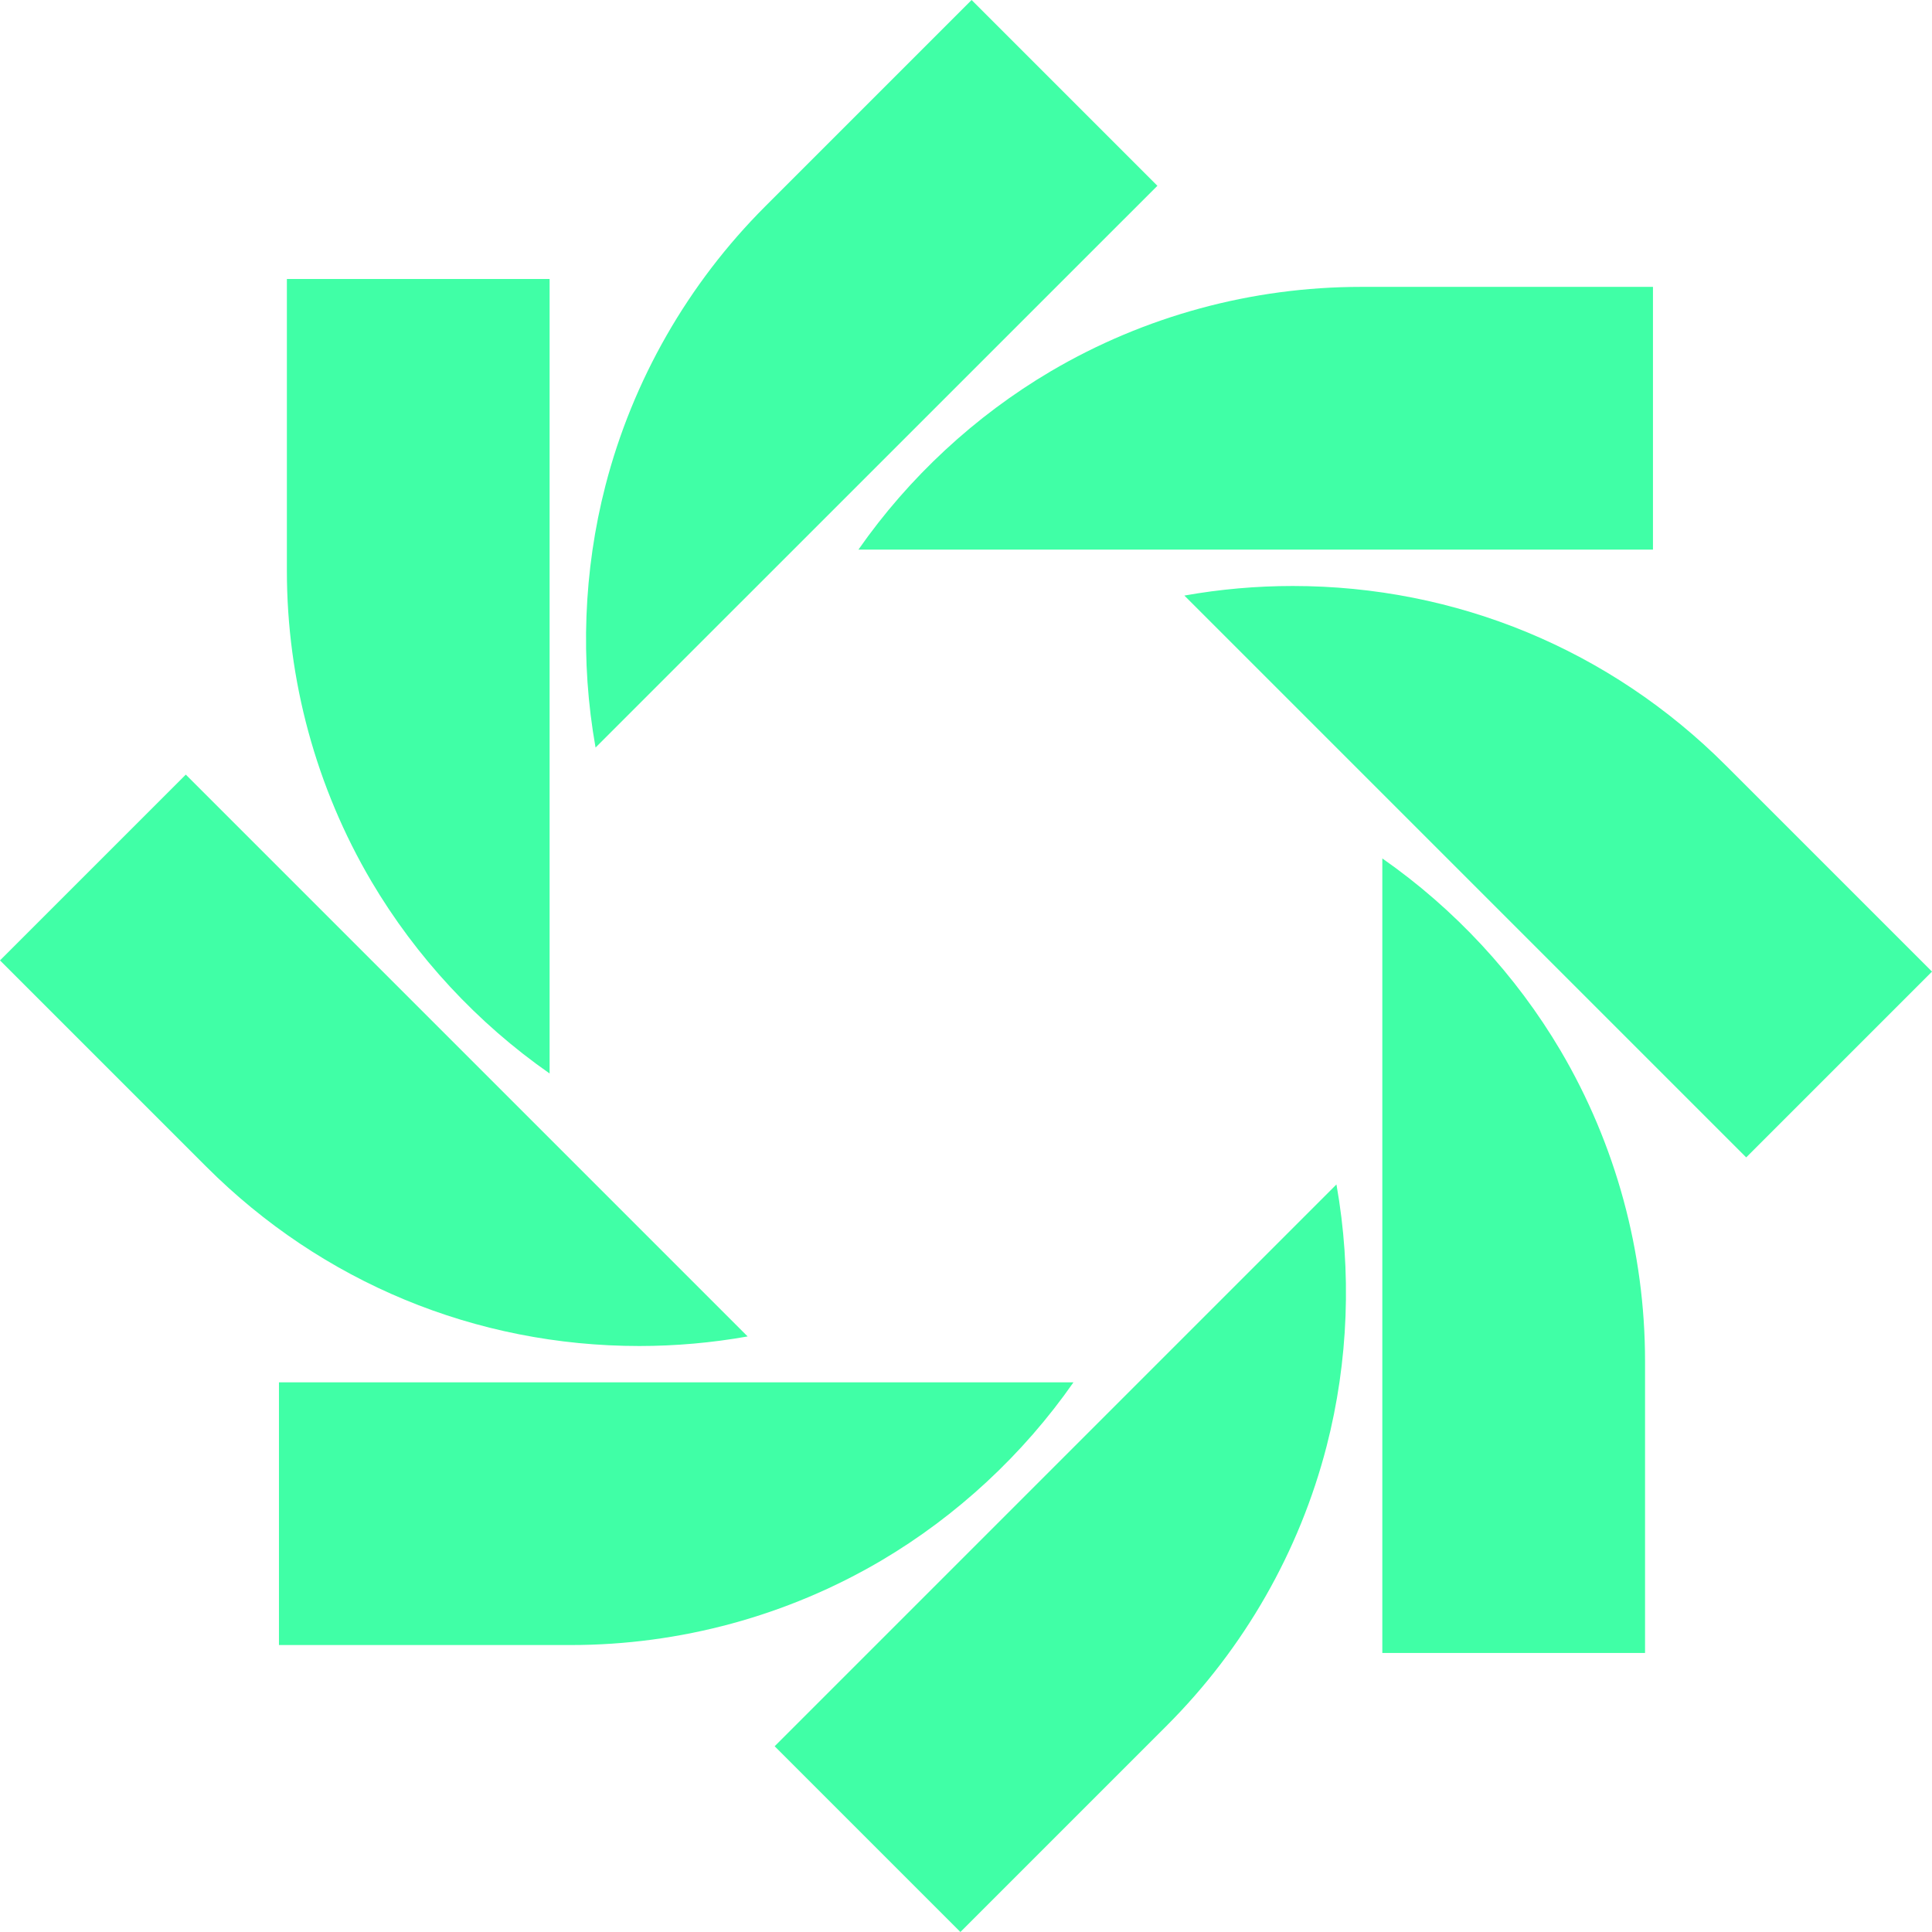 <?xml version="1.0" encoding="UTF-8"?>
<svg xmlns="http://www.w3.org/2000/svg" id="Livello_2" viewBox="0 0 246.35 246.35">
  <defs>
    <style>.cls-1{fill:#40ffa6;}</style>
  </defs>
  <g id="Livello_1-2">
    <path class="cls-1" d="M147.58,23.69L123.89,0l-26.31,26.31c-9.87,9.87-16.91,22.18-20.38,35.61-2.8,10.84-3.23,22.36-1.26,33.4L147.58,23.69Z"></path>
    <path class="cls-1" d="M70.08,136.88V35.57h-33.5v37.21c0,13.95,3.73,27.64,10.77,39.59,5.69,9.64,13.53,18.09,22.73,24.51Z"></path>
    <path class="cls-1" d="M220.04,97.58c-14.74-14.74-34.35-22.86-55.21-22.86-4.62,0-9.26.41-13.81,1.22l71.64,71.64,23.69-23.69-26.31-26.31Z"></path>
    <path class="cls-1" d="M210.77,70.08v-33.5h-37.21c-13.95,0-27.64,3.73-39.59,10.77-9.64,5.69-18.09,13.53-24.51,22.73h101.31Z"></path>
    <path class="cls-1" d="M98.77,222.66l23.69,23.69,26.31-26.31c9.87-9.87,16.91-22.18,20.38-35.61,2.8-10.84,3.23-22.36,1.26-33.4l-71.64,71.64Z"></path>
    <path class="cls-1" d="M176.26,109.46v101.31h33.5v-37.21c0-13.95-3.73-27.64-10.77-39.59-5.69-9.64-13.53-18.09-22.73-24.51Z"></path>
    <path class="cls-1" d="M23.69,98.77L0,122.46l26.31,26.31c14.74,14.74,34.35,22.86,55.21,22.86,4.62,0,9.26-.41,13.81-1.22L23.69,98.77Z"></path>
    <path class="cls-1" d="M35.57,176.26v33.5h37.21c13.95,0,27.64-3.73,39.59-10.77,9.64-5.69,18.09-13.53,24.51-22.73H35.57Z"></path>
  </g>
</svg>

